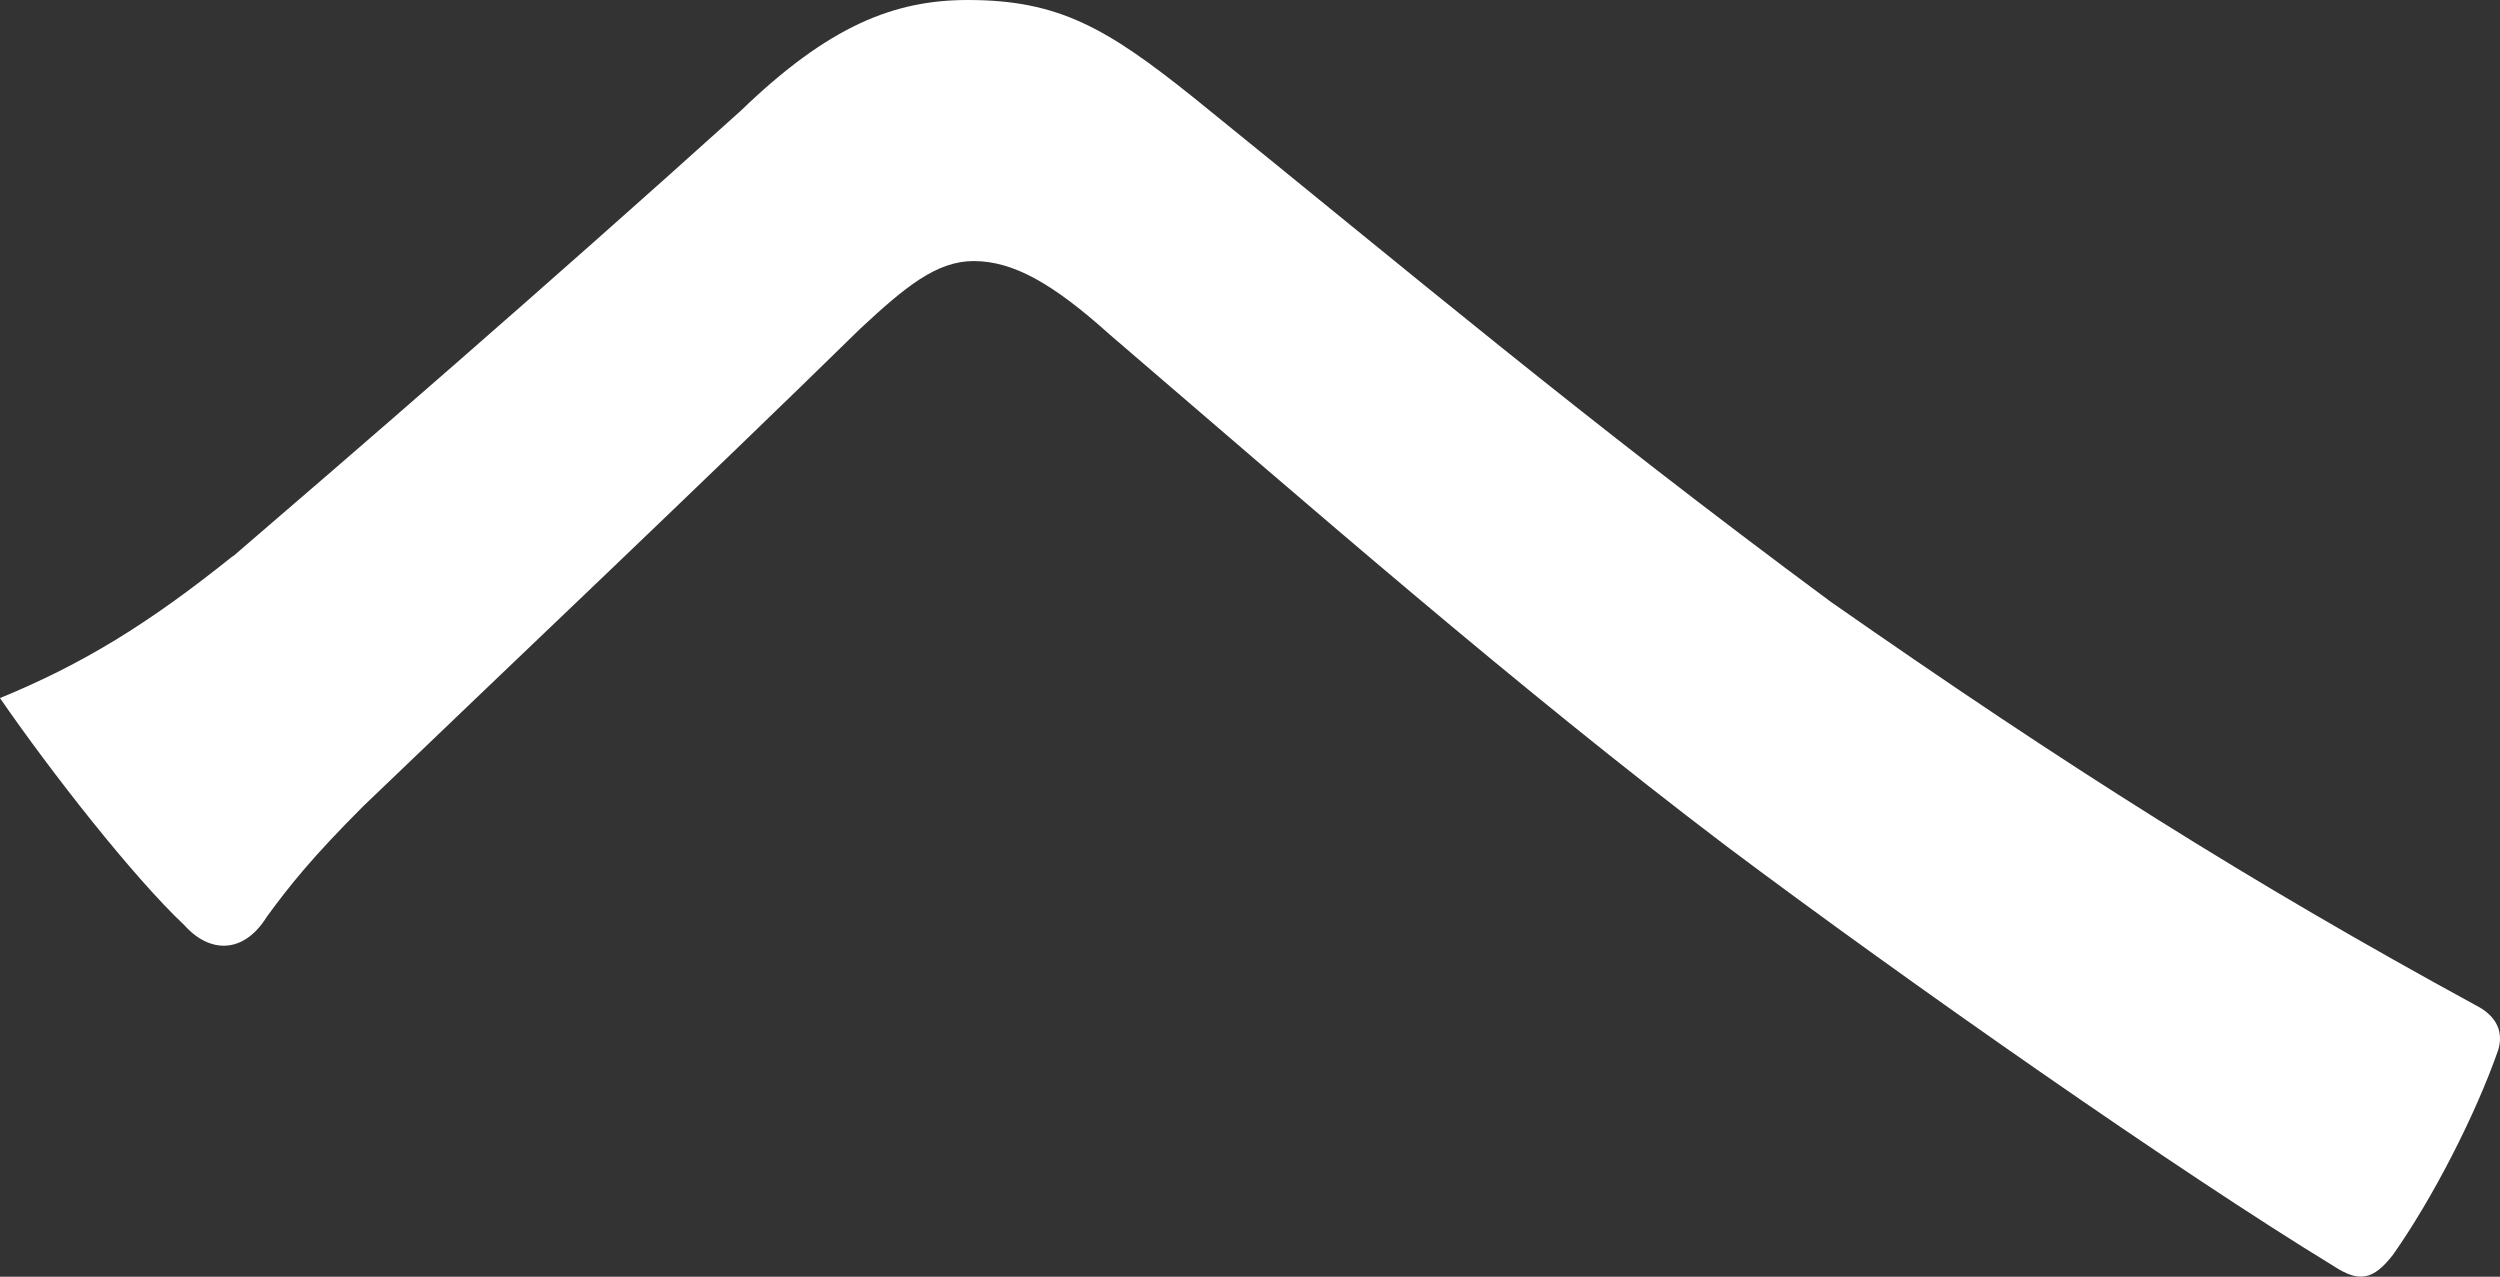 <?xml version="1.0" encoding="UTF-8"?><svg id="_レイヤー_2" xmlns="http://www.w3.org/2000/svg" viewBox="0 0 65.5 33.45"><rect x="0" y="0" width="65.5" height="33.45" fill="#333333" stroke="none"/><defs><style>.cls-1{fill:#fff;}</style></defs><g id="_レイヤー_1-2"><path class="cls-1" d="m6.1,14.58c3.12-2.68,8.11-6.99,13.31-11.68,2.31-2.23,4.02-2.9,5.95-2.9,2.38,0,3.64.74,5.88,2.53,5.8,4.69,10.19,8.4,16.73,13.24,6.17,4.31,11.01,7.36,16.88,10.56.6.3.74.74.6,1.19-.6,1.71-1.71,3.87-2.75,5.35-.52.67-.89.74-1.56.3-4.02-2.45-11.16-7.44-15.92-11.01-5.5-4.17-10.93-8.92-16.14-13.39-1.49-1.34-2.53-1.93-3.57-1.93-.97,0-1.79.67-2.98,1.78-4.02,3.94-9.44,9.07-13.01,12.5-1.34,1.34-1.93,2.08-2.53,2.9-.6.97-1.49.97-2.16.22-1.34-1.26-3.5-4.02-4.83-5.95,2.16-.89,3.87-1.93,6.1-3.72Z"/></g></svg>
